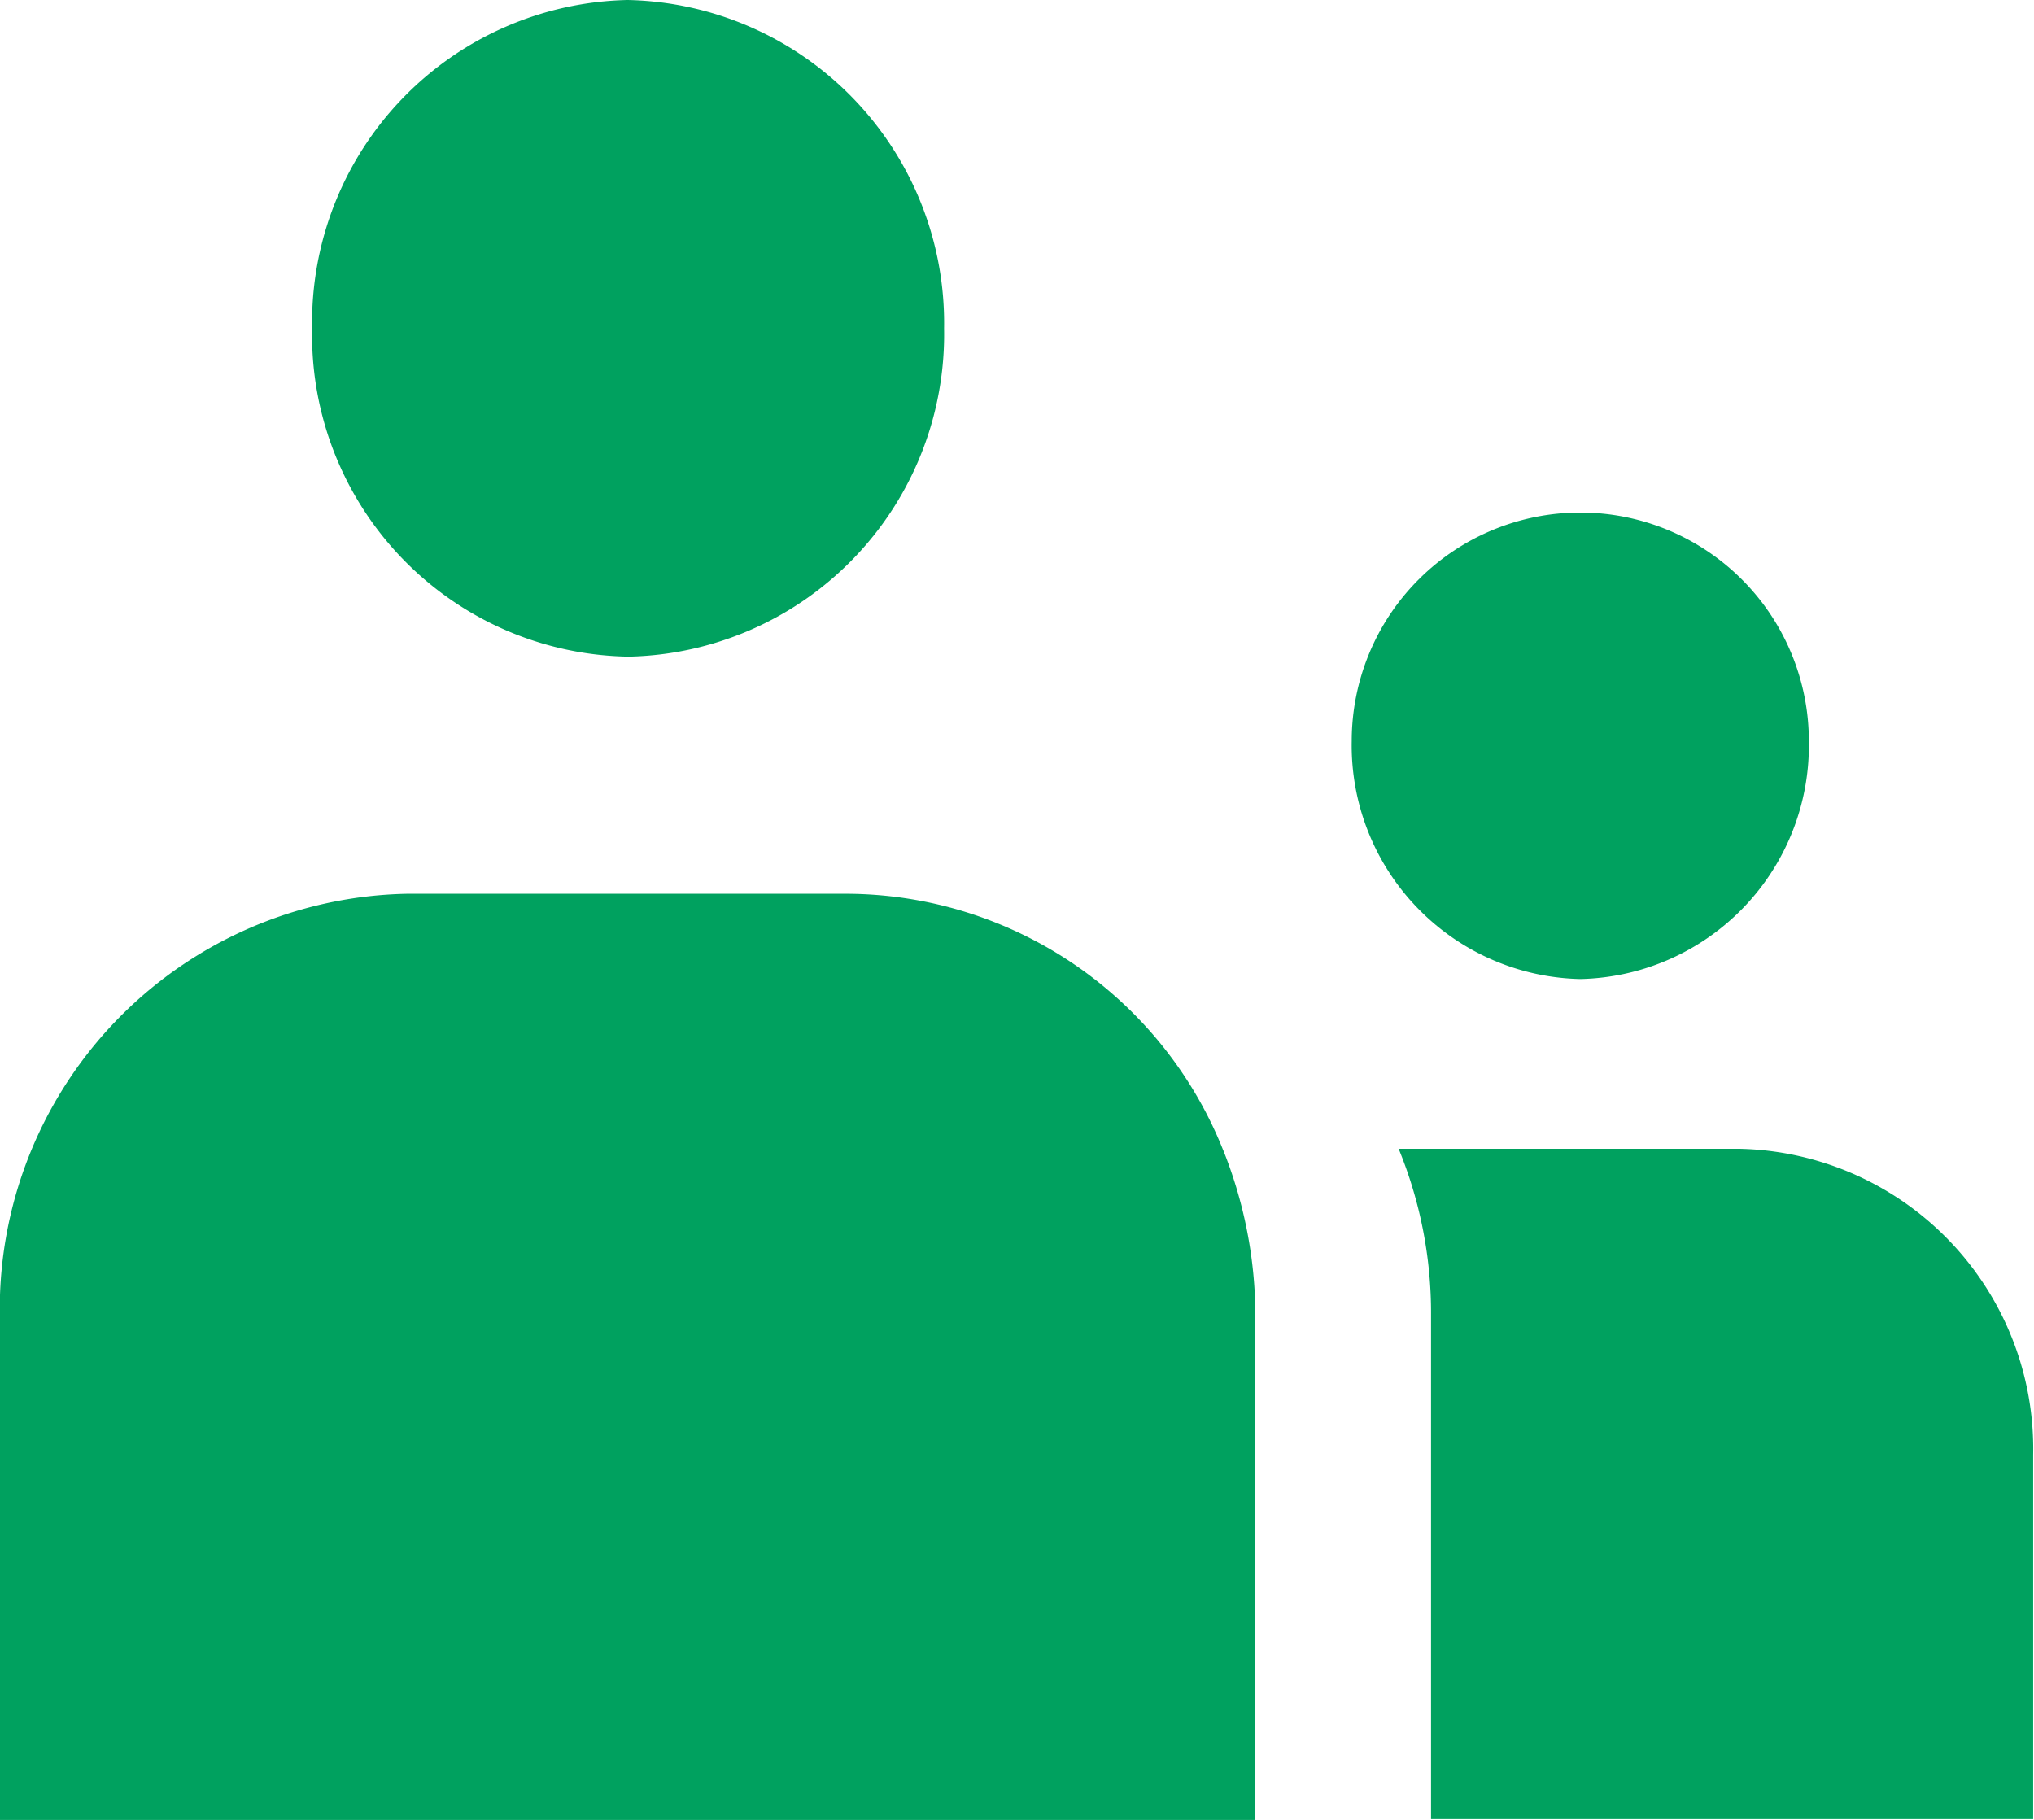 <svg id="comittees_icon" data-name="comittees icon" xmlns="http://www.w3.org/2000/svg" xmlns:xlink="http://www.w3.org/1999/xlink" width="48.161" height="43.093" viewBox="0 0 48.161 43.093">
  <defs>
    <clipPath id="clip-path">
      <rect id="Rectángulo_236" data-name="Rectángulo 236" width="48.161" height="43.093" fill="none"/>
    </clipPath>
  </defs>
  <g id="Layer_1" data-name="Layer 1">
    <g id="Grupo_61" data-name="Grupo 61" clip-path="url(#clip-path)">
      <path id="Trazado_19" data-name="Trazado 19" d="M11.132,15.549a7.633,7.633,0,0,0,7.492-7.774A7.653,7.653,0,0,0,11.132,0,7.633,7.633,0,0,0,3.661,7.774a7.613,7.613,0,0,0,7.472,7.774" transform="translate(3.73)" fill="#00a15f"/>
      <path id="Trazado_20" data-name="Trazado 20" d="M21.262,17.056a5.533,5.533,0,0,0,5.412-5.634,5.412,5.412,0,1,0-10.824,0,5.533,5.533,0,0,0,5.412,5.634" transform="translate(16.156 6.126)" fill="#00a15f"/>
      <path id="Trazado_21" data-name="Trazado 21" d="M24.477,13.47H16.4a10.218,10.218,0,0,1,.767,3.938V29.342H31.424V20.719a7.108,7.108,0,0,0-6.967-7.249" transform="translate(16.717 13.731)" fill="#00a15f"/>
      <path id="Trazado_22" data-name="Trazado 22" d="M28.959,16.538a9.632,9.632,0,0,0-8.865-6.058H9.634A9.834,9.834,0,0,0,0,20.577V32.511H29.727V20.476a10.6,10.6,0,0,0-.767-3.938" transform="translate(-0.002 10.683)" fill="#00a15f"/>
    </g>
  </g>
</svg>
